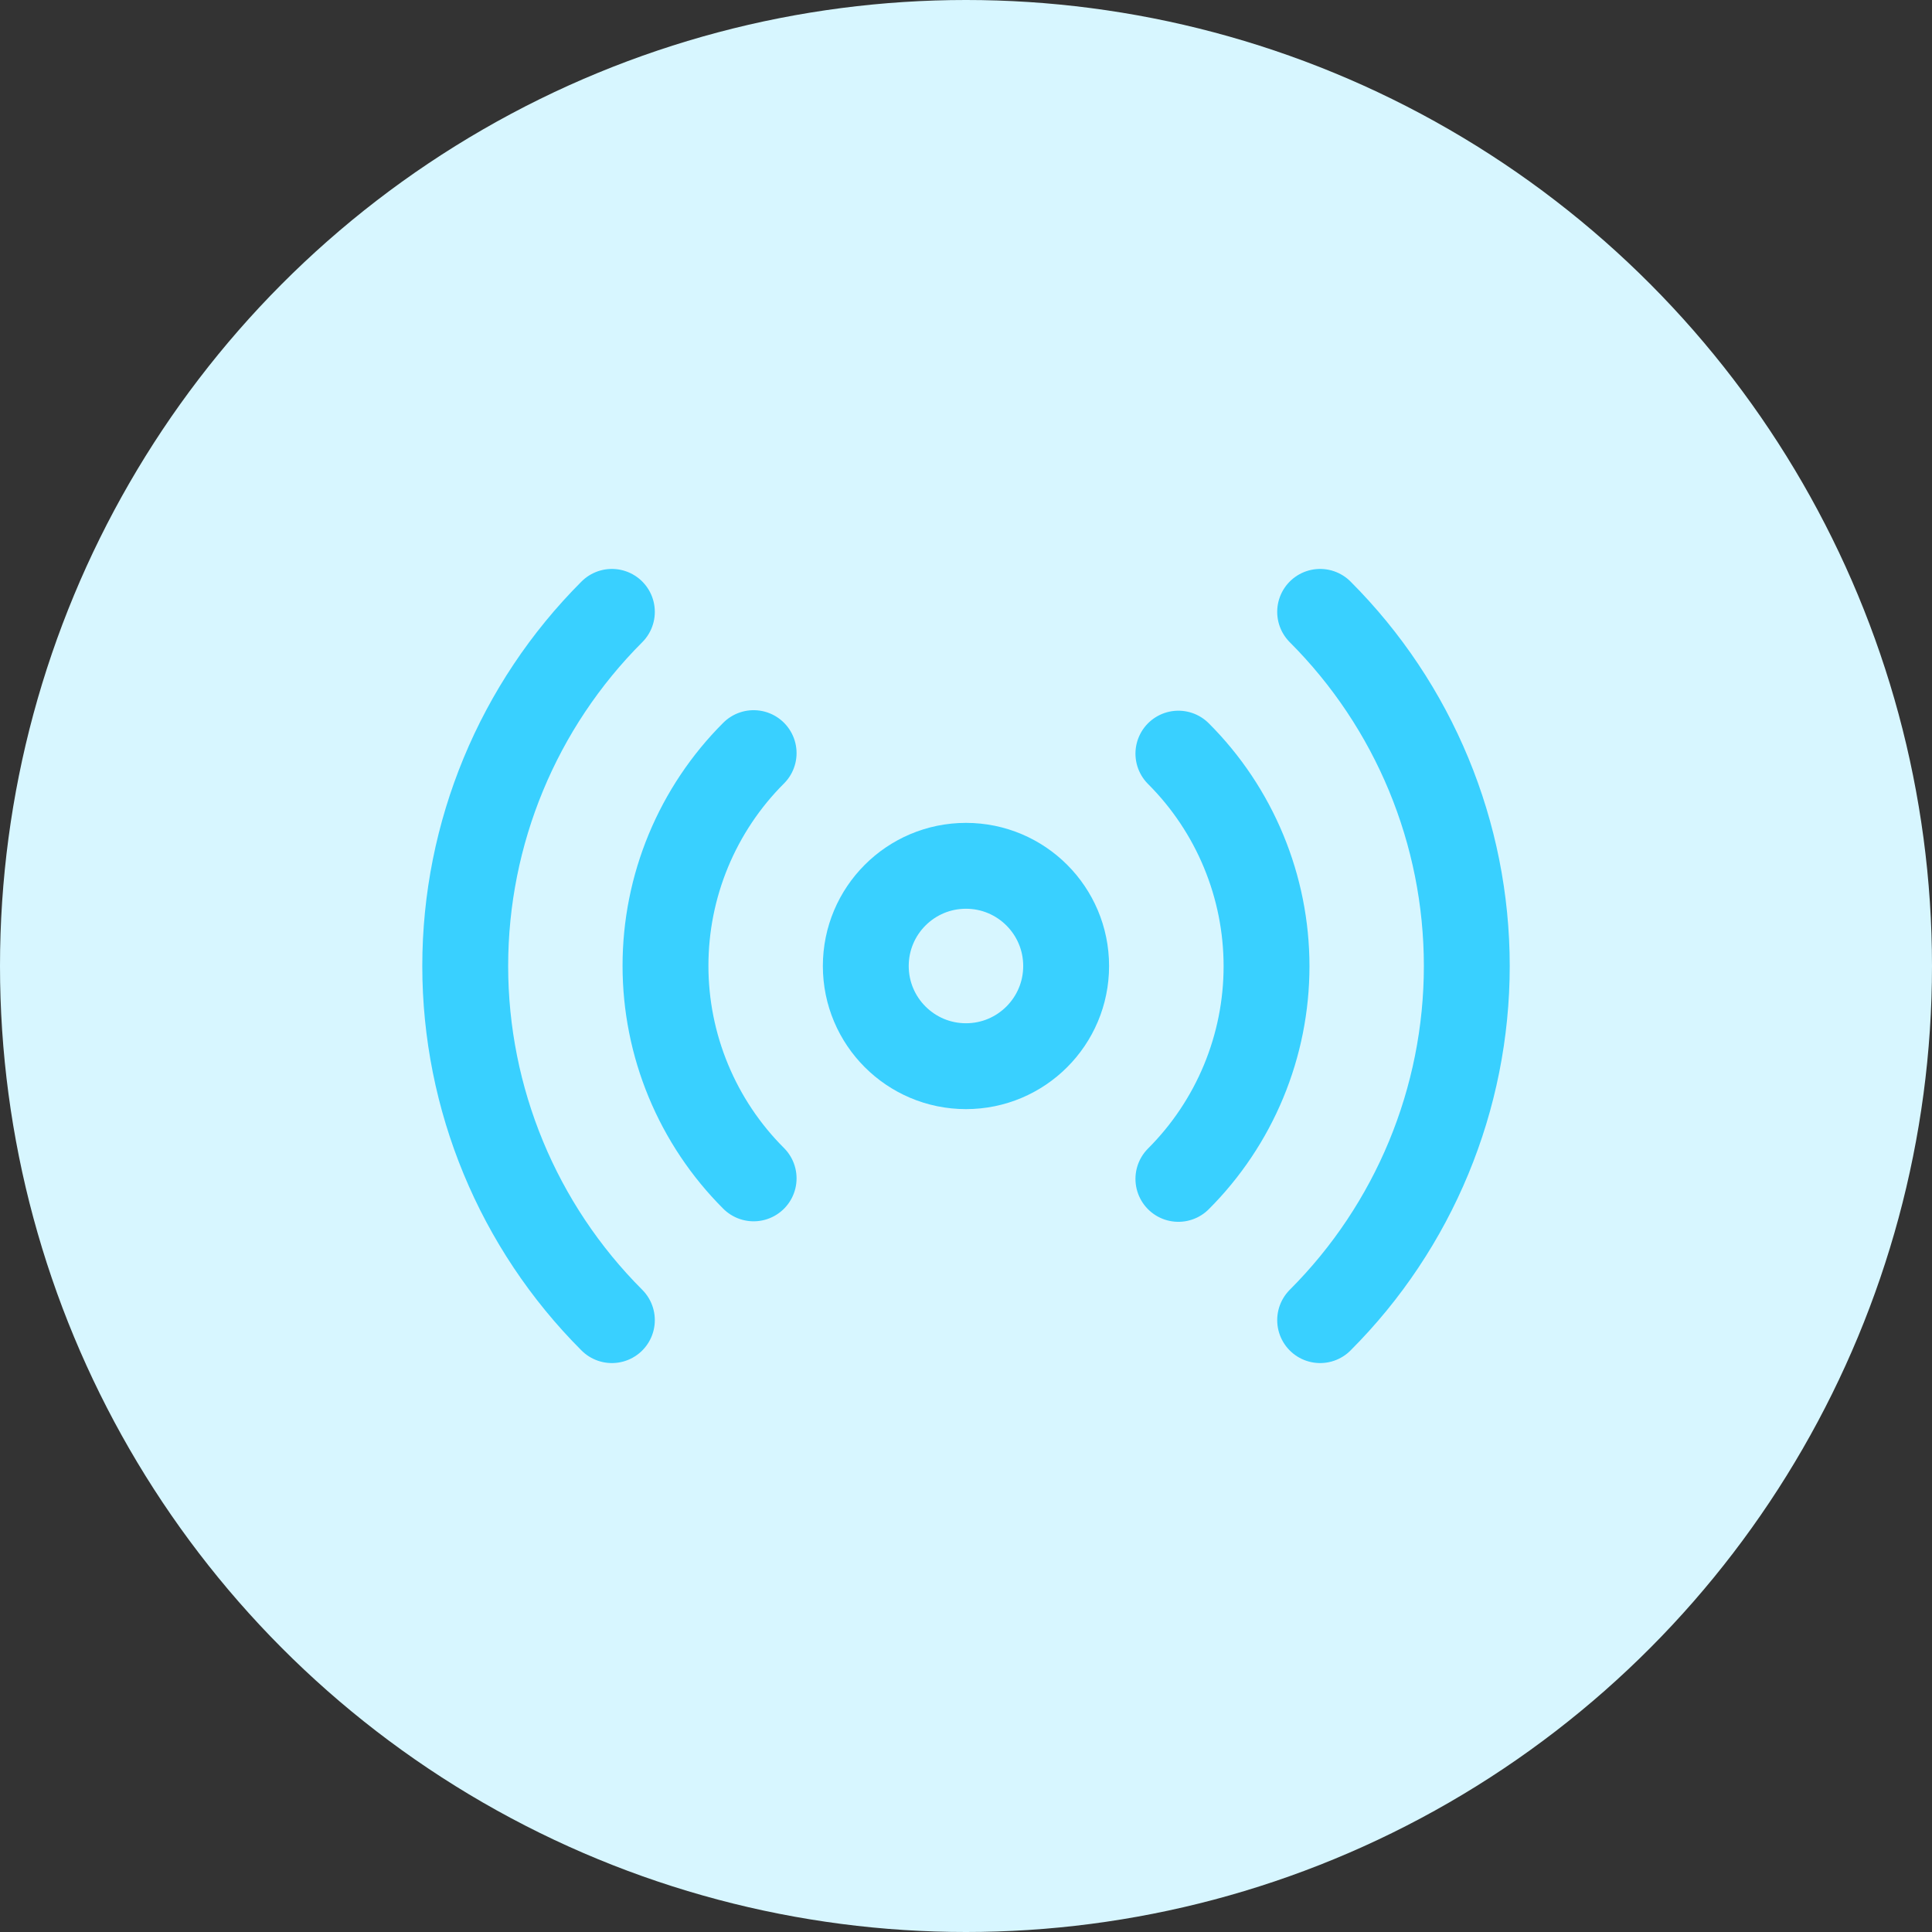 <svg width="90" height="90" viewBox="0 0 90 90" fill="none" xmlns="http://www.w3.org/2000/svg">
<rect x="0" y="0" width="90" height="90" fill="#333333" stroke="none"/>
<circle cx="45" cy="45" r="45" fill="#D7F6FF"/>
<path d="M44.999 49.667C47.576 49.667 49.665 47.577 49.665 45C49.665 42.423 47.576 40.333 44.999 40.333C42.421 40.333 40.332 42.423 40.332 45C40.332 47.577 42.421 49.667 44.999 49.667Z" stroke="#39D0FF" stroke-width="4" stroke-linecap="round" stroke-linejoin="round"/>
<path d="M54.894 35.107C56.195 36.407 57.228 37.951 57.932 39.651C58.637 41.35 59 43.172 59 45.012C59 46.851 58.637 48.673 57.932 50.373C57.228 52.072 56.195 53.616 54.894 54.917M35.107 54.893C33.805 53.593 32.773 52.049 32.068 50.349C31.363 48.65 31.001 46.828 31.001 44.988C31.001 43.148 31.363 41.327 32.068 39.627C32.773 37.928 33.805 36.383 35.107 35.083M61.497 28.503C65.871 32.879 68.329 38.813 68.329 45C68.329 51.187 65.871 57.121 61.497 61.497M28.504 61.497C24.129 57.121 21.672 51.187 21.672 45C21.672 38.813 24.129 32.879 28.504 28.503" stroke="#39D0FF" stroke-width="4" stroke-linecap="round" stroke-linejoin="round"/>
</svg>
